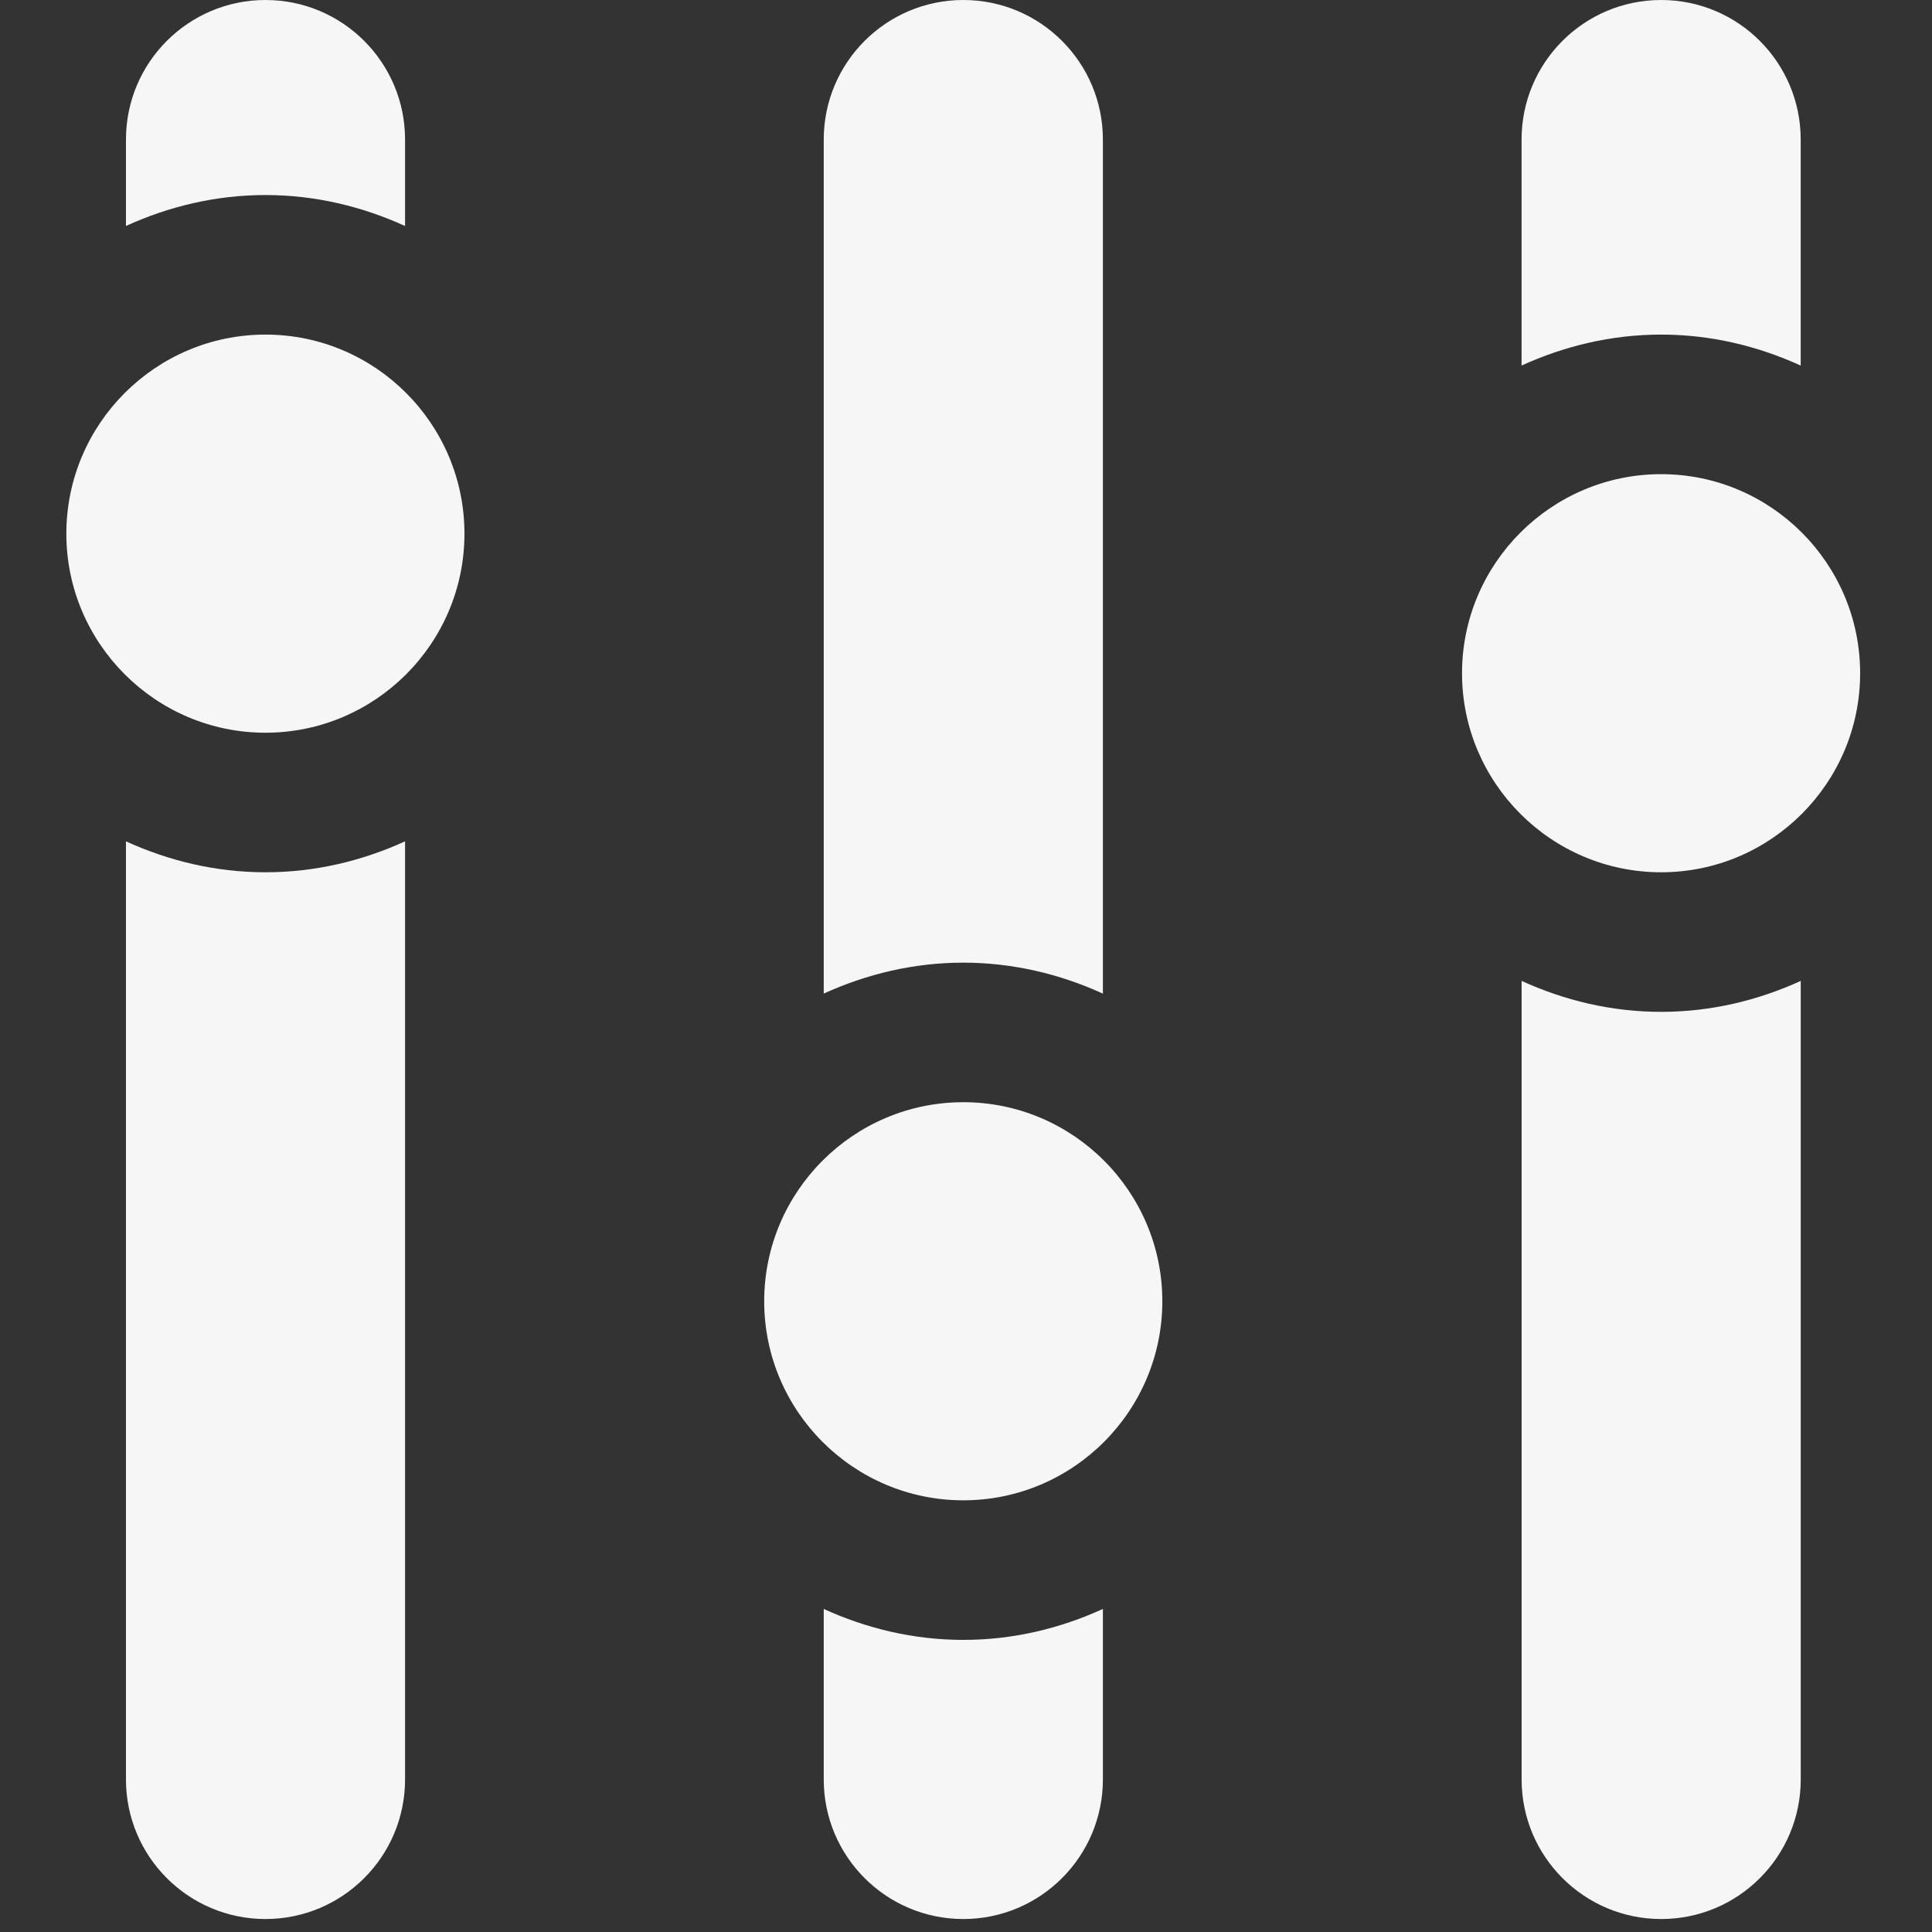 <svg width="82" height="82" viewBox="0 0 82 82" fill="none" xmlns="http://www.w3.org/2000/svg">
<rect x="0" y="0" width="82" height="82" fill="#333333" stroke="none"/>
<g clip-path="url(#clip0)">
<path d="M34.962 68.289L34.962 75.525C34.962 78.797 37.615 81.449 40.886 81.449C44.158 81.449 46.81 78.797 46.81 75.525L46.81 68.289C44.999 69.115 43.003 69.602 40.886 69.602C38.77 69.602 36.773 69.115 34.962 68.289Z" fill="#F6F6F6"/>
<path d="M46.81 42.172L46.81 5.923C46.81 2.652 44.157 -6.50818e-05 40.886 -6.53678e-05C37.615 -6.56537e-05 34.962 2.652 34.962 5.923L34.962 42.171C36.773 41.345 38.77 40.858 40.886 40.858C43.003 40.858 44.999 41.347 46.81 42.172Z" fill="#F6F6F6"/>
<path d="M40.886 63.678C45.543 63.678 49.333 59.888 49.333 55.23C49.333 50.572 45.543 46.781 40.886 46.781C36.227 46.781 32.435 50.572 32.435 55.23C32.435 59.888 36.227 63.678 40.886 63.678Z" fill="#F6F6F6"/>
<path d="M17.192 9.592L17.192 5.923C17.192 2.652 14.54 0 11.269 0C7.997 0 5.346 2.652 5.346 5.923L5.346 9.591C7.155 8.765 9.152 8.278 11.269 8.278C13.386 8.278 15.382 8.767 17.192 9.592Z" fill="#F6F6F6"/>
<path d="M5.346 35.709L5.346 75.525C5.346 78.797 7.997 81.449 11.269 81.449C14.54 81.449 17.192 78.797 17.192 75.525L17.192 35.709C15.382 36.535 13.386 37.022 11.269 37.022C9.152 37.022 7.155 36.535 5.346 35.709Z" fill="#F6F6F6"/>
<path d="M11.268 31.099C15.925 31.099 19.713 27.308 19.713 22.65C19.713 17.992 15.925 14.201 11.268 14.201C6.608 14.201 2.816 17.992 2.816 22.65C2.816 27.308 6.608 31.099 11.268 31.099Z" fill="#F6F6F6"/>
<path d="M76.427 15.516L76.427 5.923C76.427 2.652 73.776 0 70.504 0C67.233 0 64.58 2.652 64.58 5.923L64.58 15.515C66.391 14.689 68.386 14.201 70.504 14.201C72.621 14.201 74.616 14.69 76.427 15.516Z" fill="#F6F6F6"/>
<path d="M64.582 41.633L64.582 75.525C64.582 78.797 67.235 81.449 70.506 81.449C73.778 81.449 76.429 78.797 76.429 75.525L76.429 41.633C74.618 42.459 72.623 42.946 70.506 42.946C68.388 42.946 66.393 42.459 64.582 41.633Z" fill="#F6F6F6"/>
<path d="M70.505 37.022C75.162 37.022 78.95 33.232 78.95 28.574C78.95 23.916 75.162 20.125 70.505 20.125C65.846 20.125 62.053 23.916 62.053 28.574C62.053 33.232 65.846 37.022 70.505 37.022Z" fill="#F6F6F6"/>
</g>
<defs>
<clipPath id="clip0">
<rect width="81.449" height="81.449" fill="white" transform="translate(81.608 81.449) rotate(-180)"/>
</clipPath>
</defs>
</svg>
